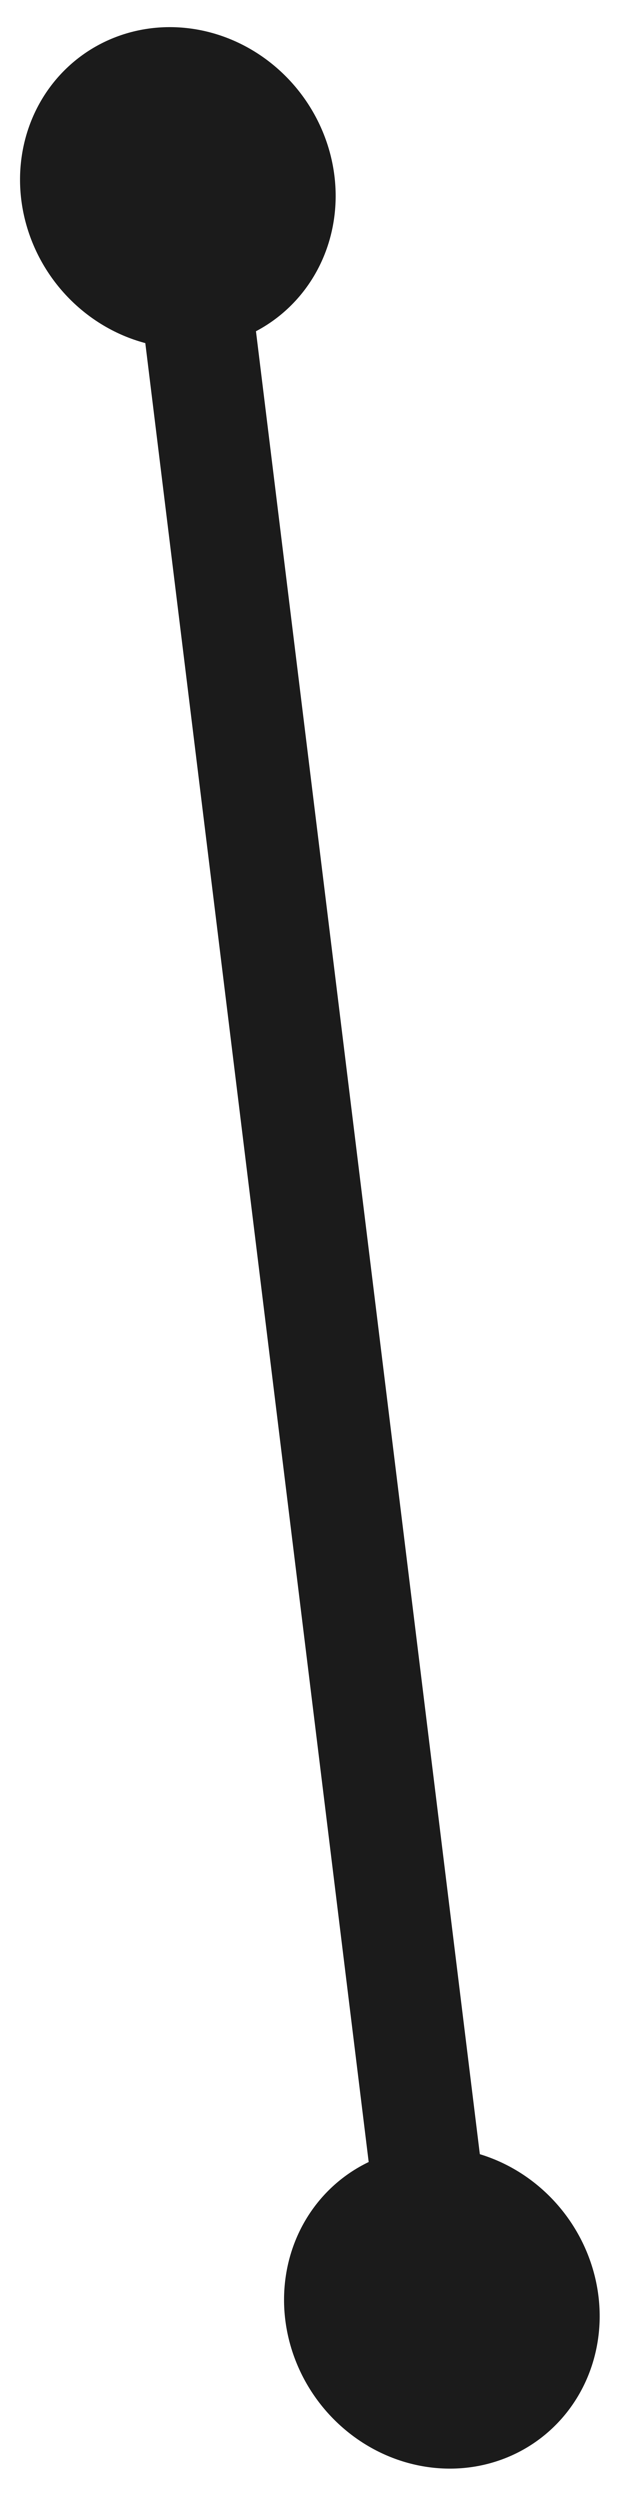 <svg width="90" height="361" viewBox="0 0 90 361" fill="none" xmlns="http://www.w3.org/2000/svg">
<ellipse cx="23" cy="23" rx="23" ry="23" transform="matrix(0.982 0.188 -0.135 0.991 44.351 306.161)" fill="#1B1B1B"/>
<ellipse cx="23" cy="23" rx="23" ry="23" transform="matrix(0.982 0.188 -0.135 0.991 6.211 0)" fill="#1B1B1B"/>
<rect width="16.103" height="269.296" transform="matrix(0.985 -0.17 0.122 0.993 20.896 48.779)" fill="#1B1B1B"/>
</svg>
